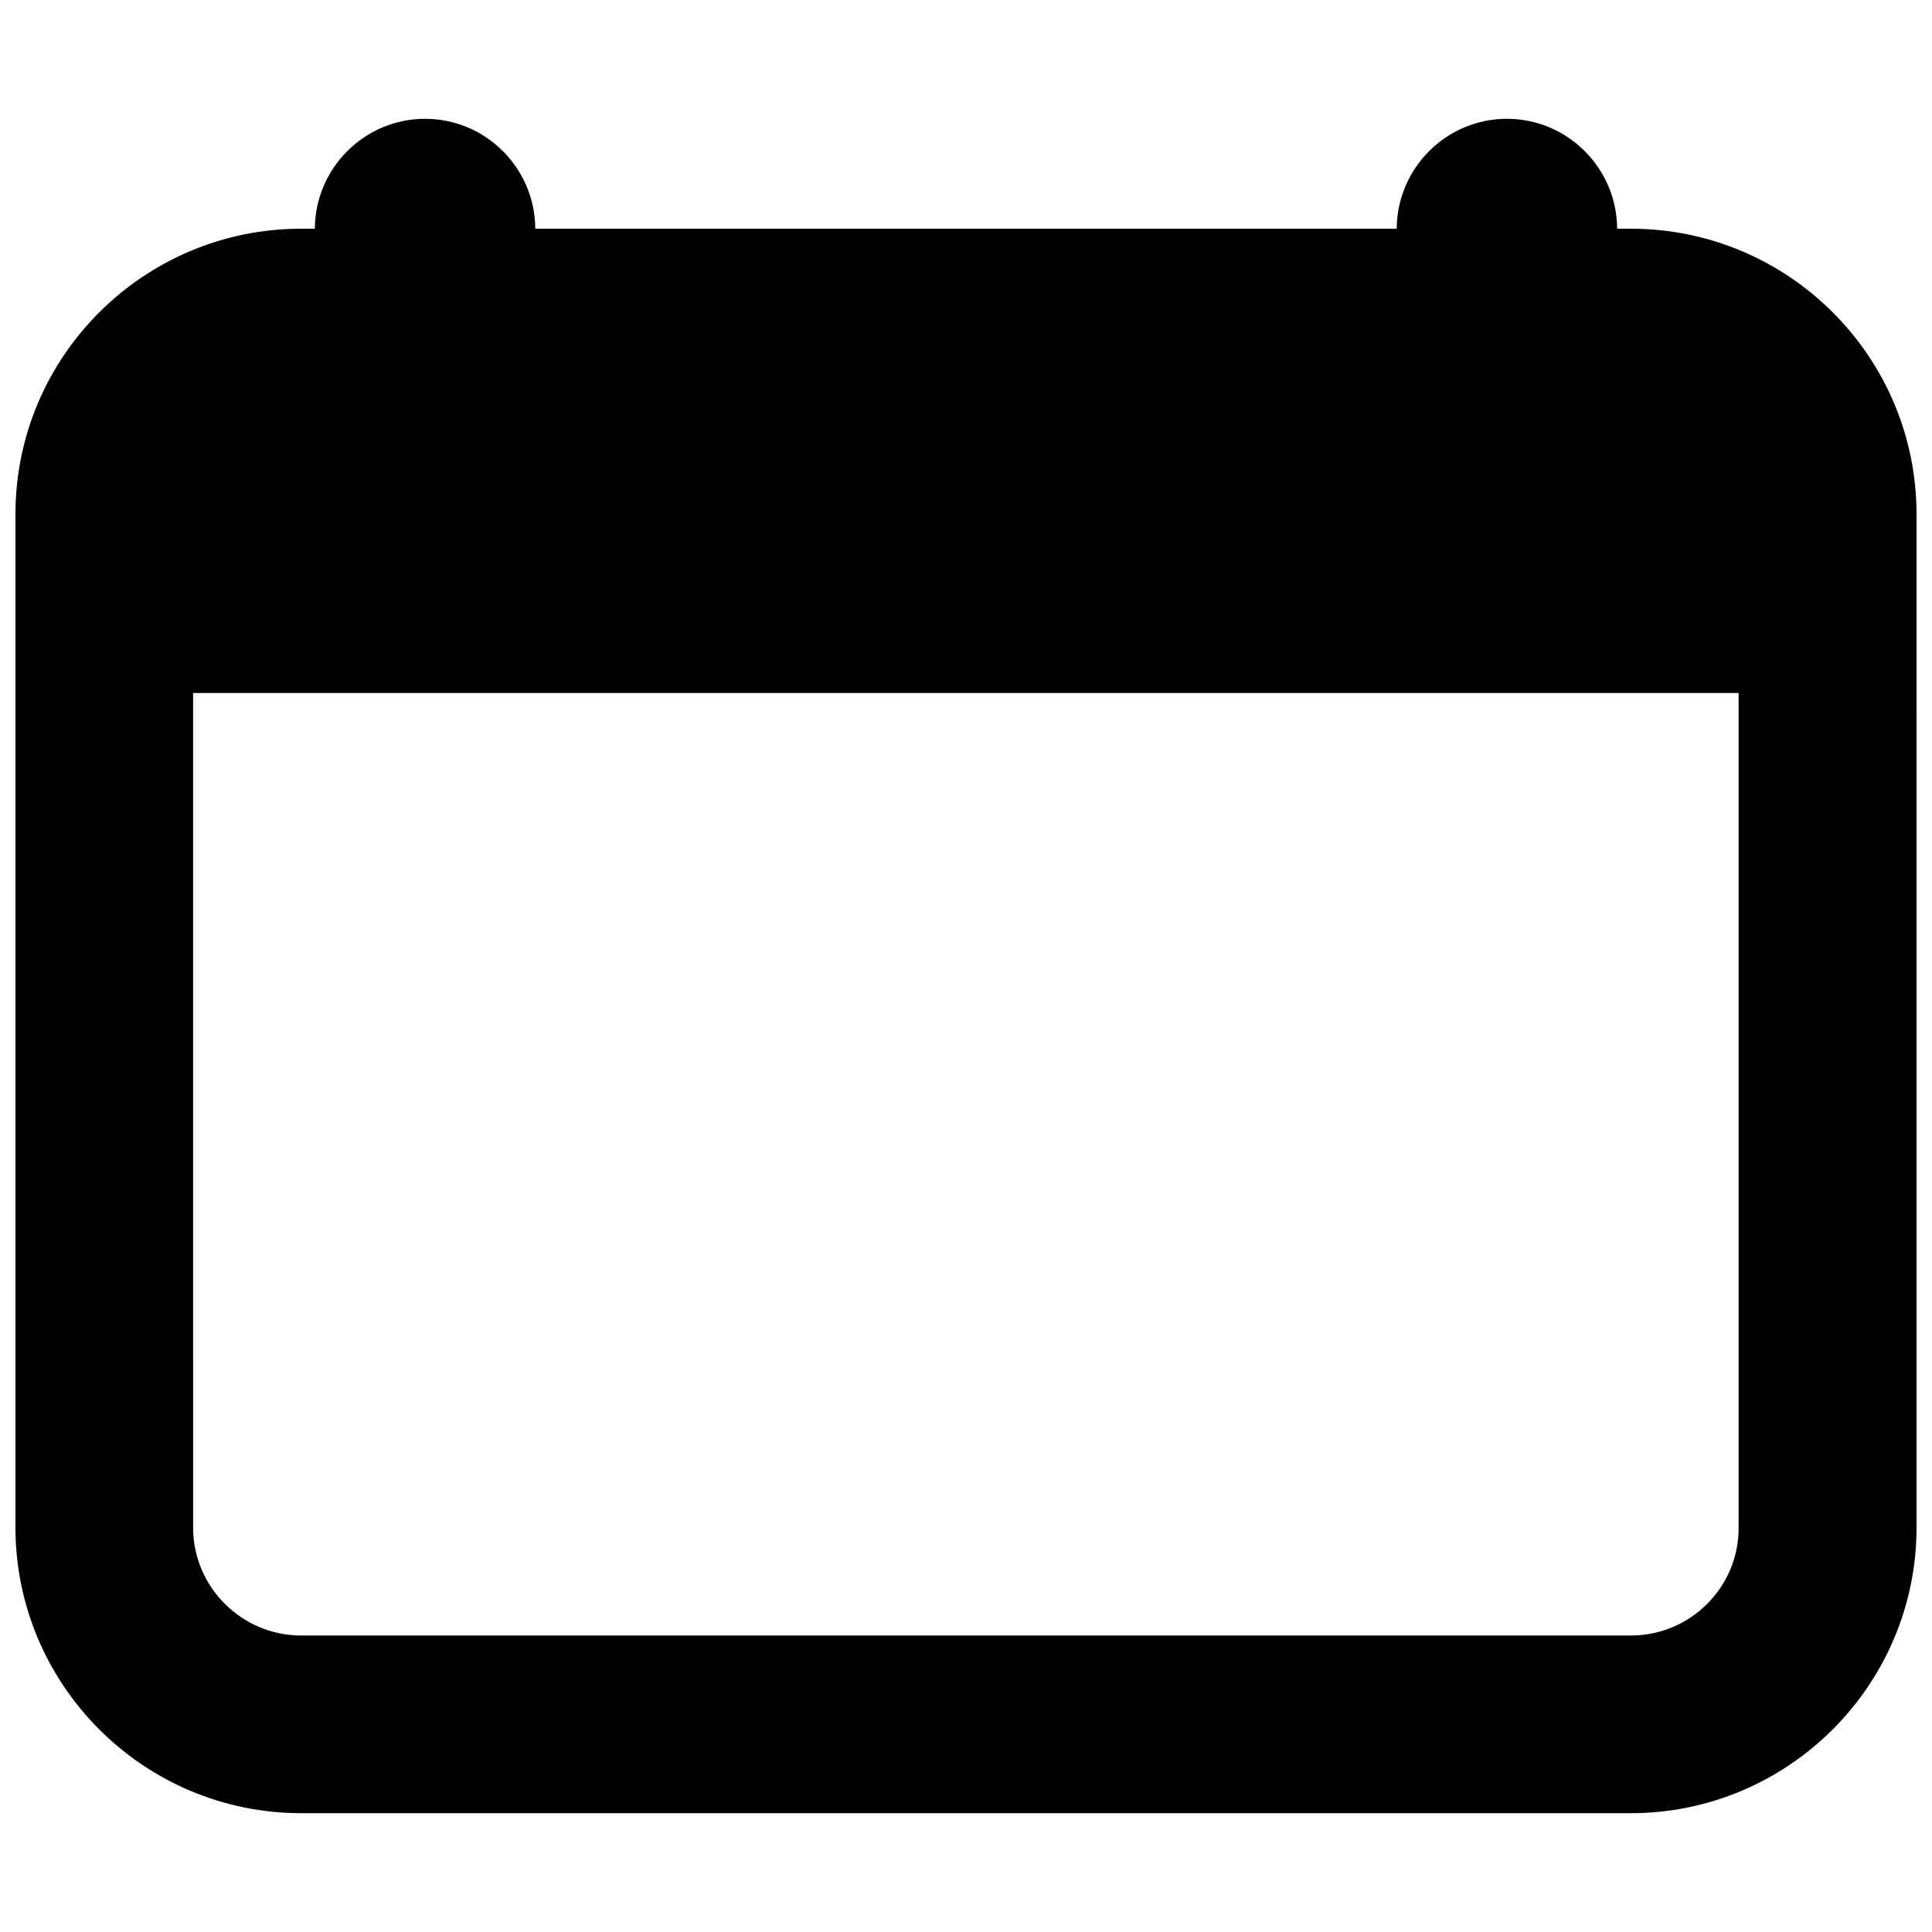 <?xml version="1.0" encoding="UTF-8"?>
<!-- Uploaded to: SVG Find, www.svgrepo.com, Generator: SVG Find Mixer Tools -->
<svg width="800px" height="800px" version="1.1" viewBox="144 144 512 512" xmlns="http://www.w3.org/2000/svg">
 <defs>
  <clipPath id="a">
   <path d="m148.09 175h503.81v450h-503.81z"/>
  </clipPath>
 </defs>
 <g clip-path="url(#a)">
  <path d="m576.18 204.61h-3.621c-0.078-16.059-13.145-29.125-29.207-29.125-16.059 0-29.125 13.066-29.207 29.125h-228.29c-0.078-16.059-13.145-29.125-29.207-29.125-16.059 0-29.125 13.066-29.207 29.125h-3.617c-41.801 0-75.73 33.93-75.73 75.652v268.52c0 41.723 33.93 75.73 75.73 75.73h352.35c41.723 0 75.73-33.93 75.73-75.73l-0.004-268.52c0-41.723-33.926-75.652-75.727-75.652zm0 372.82h-352.35c-15.742 0-28.652-12.832-28.652-28.574l-0.004-221.2h409.58v221.12c0.078 15.82-12.754 28.652-28.574 28.652z"/>
 </g>
</svg>